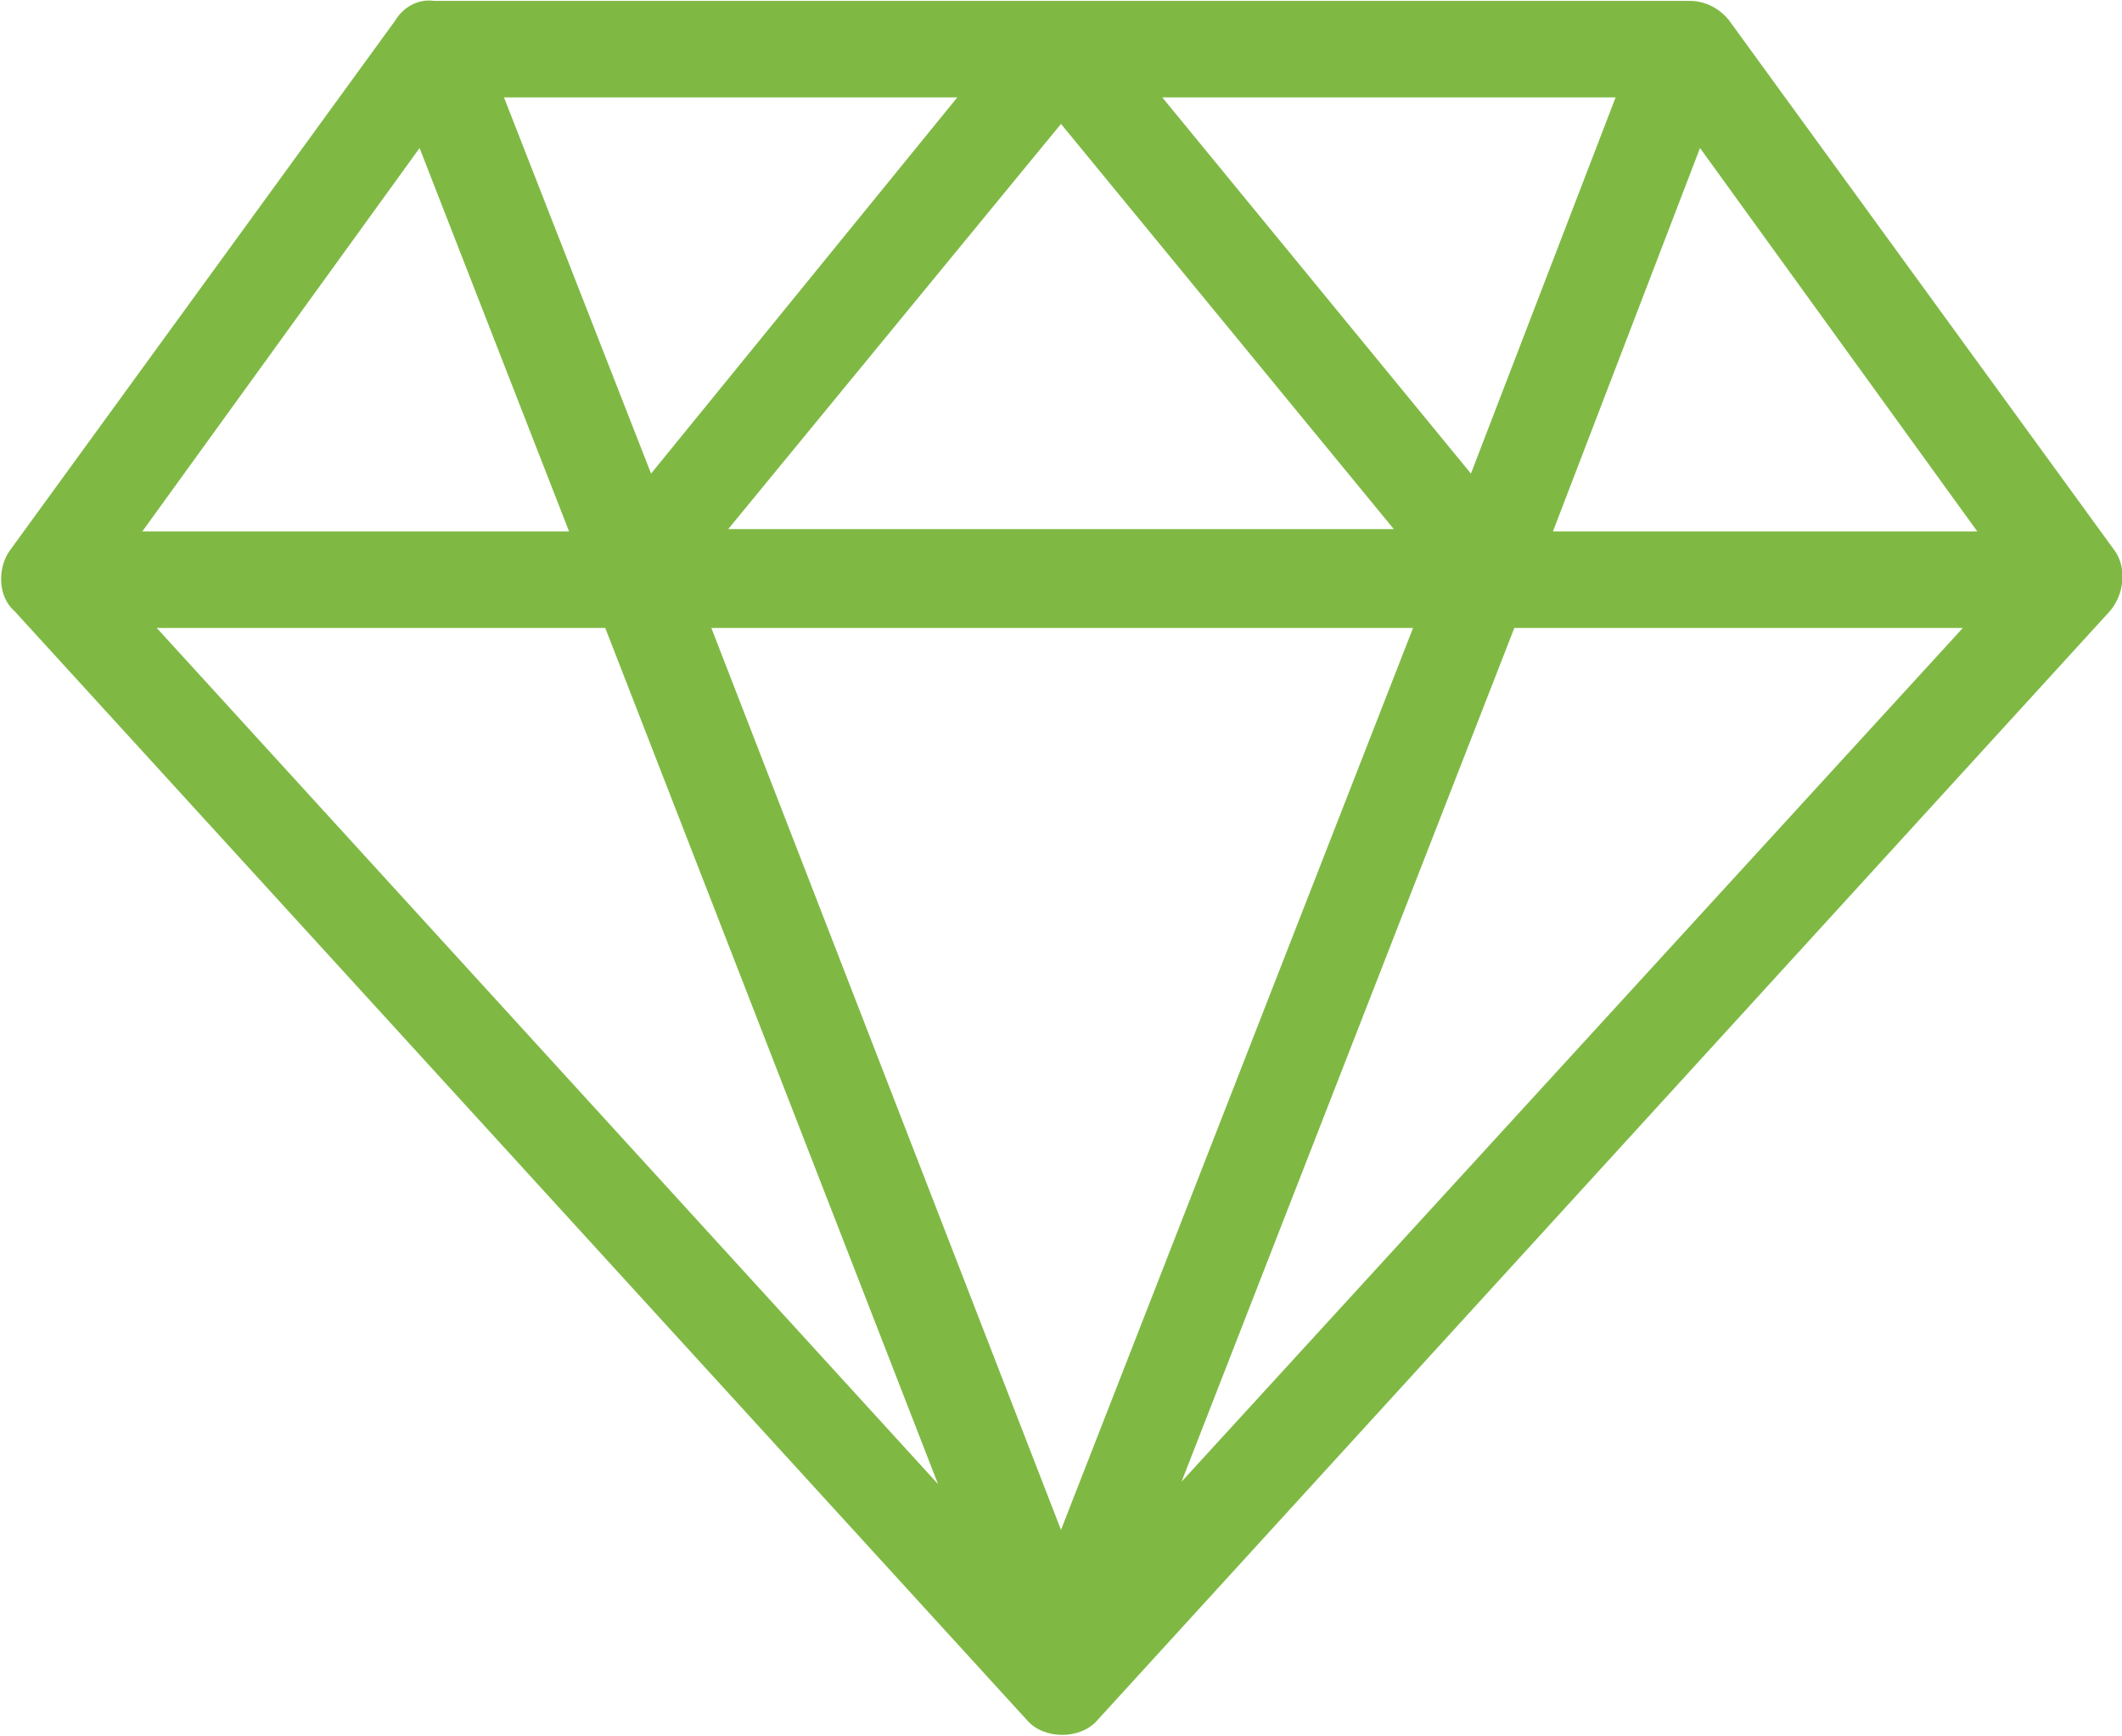<svg xml:space="preserve" style="enable-background:new 0 0 88 72;" viewBox="0 0 88 72" height="72px" width="88px" y="0px" x="0px" id="Layer_1" xmlns:xlink="http://www.w3.org/1999/xlink" xmlns="http://www.w3.org/2000/svg" fill="#7FB944"><g transform="translate(0,-952.362)">	<path d="M16.4,953.2l-16,22c-0.5,0.7-0.5,1.9,0.2,2.5l42,46c0.7,0.8,2.2,0.8,2.9,0l42-46c0.6-0.7,0.7-1.8,0.2-2.5l-16-22  c-0.4-0.5-1-0.8-1.6-0.8H18C17.3,952.3,16.7,952.7,16.4,953.2z M20.9,956.4h18.8L27,972L20.9,956.4z M48.2,956.4H67L61,972  L48.2,956.4z M44,957.5l13.8,16.8H30.2L44,957.5z M70.5,958.5L82,974.4H64.4L70.5,958.5z M17.4,958.5l6.2,15.9H5.9L17.4,958.5z   M6.5,978.4h18.6l13.8,35.5L6.5,978.4z M29.5,978.4h29.1L44,1015.8L29.5,978.4z M62.8,978.4h18.6L49,1013.8L62.8,978.4z"></path></g></svg>